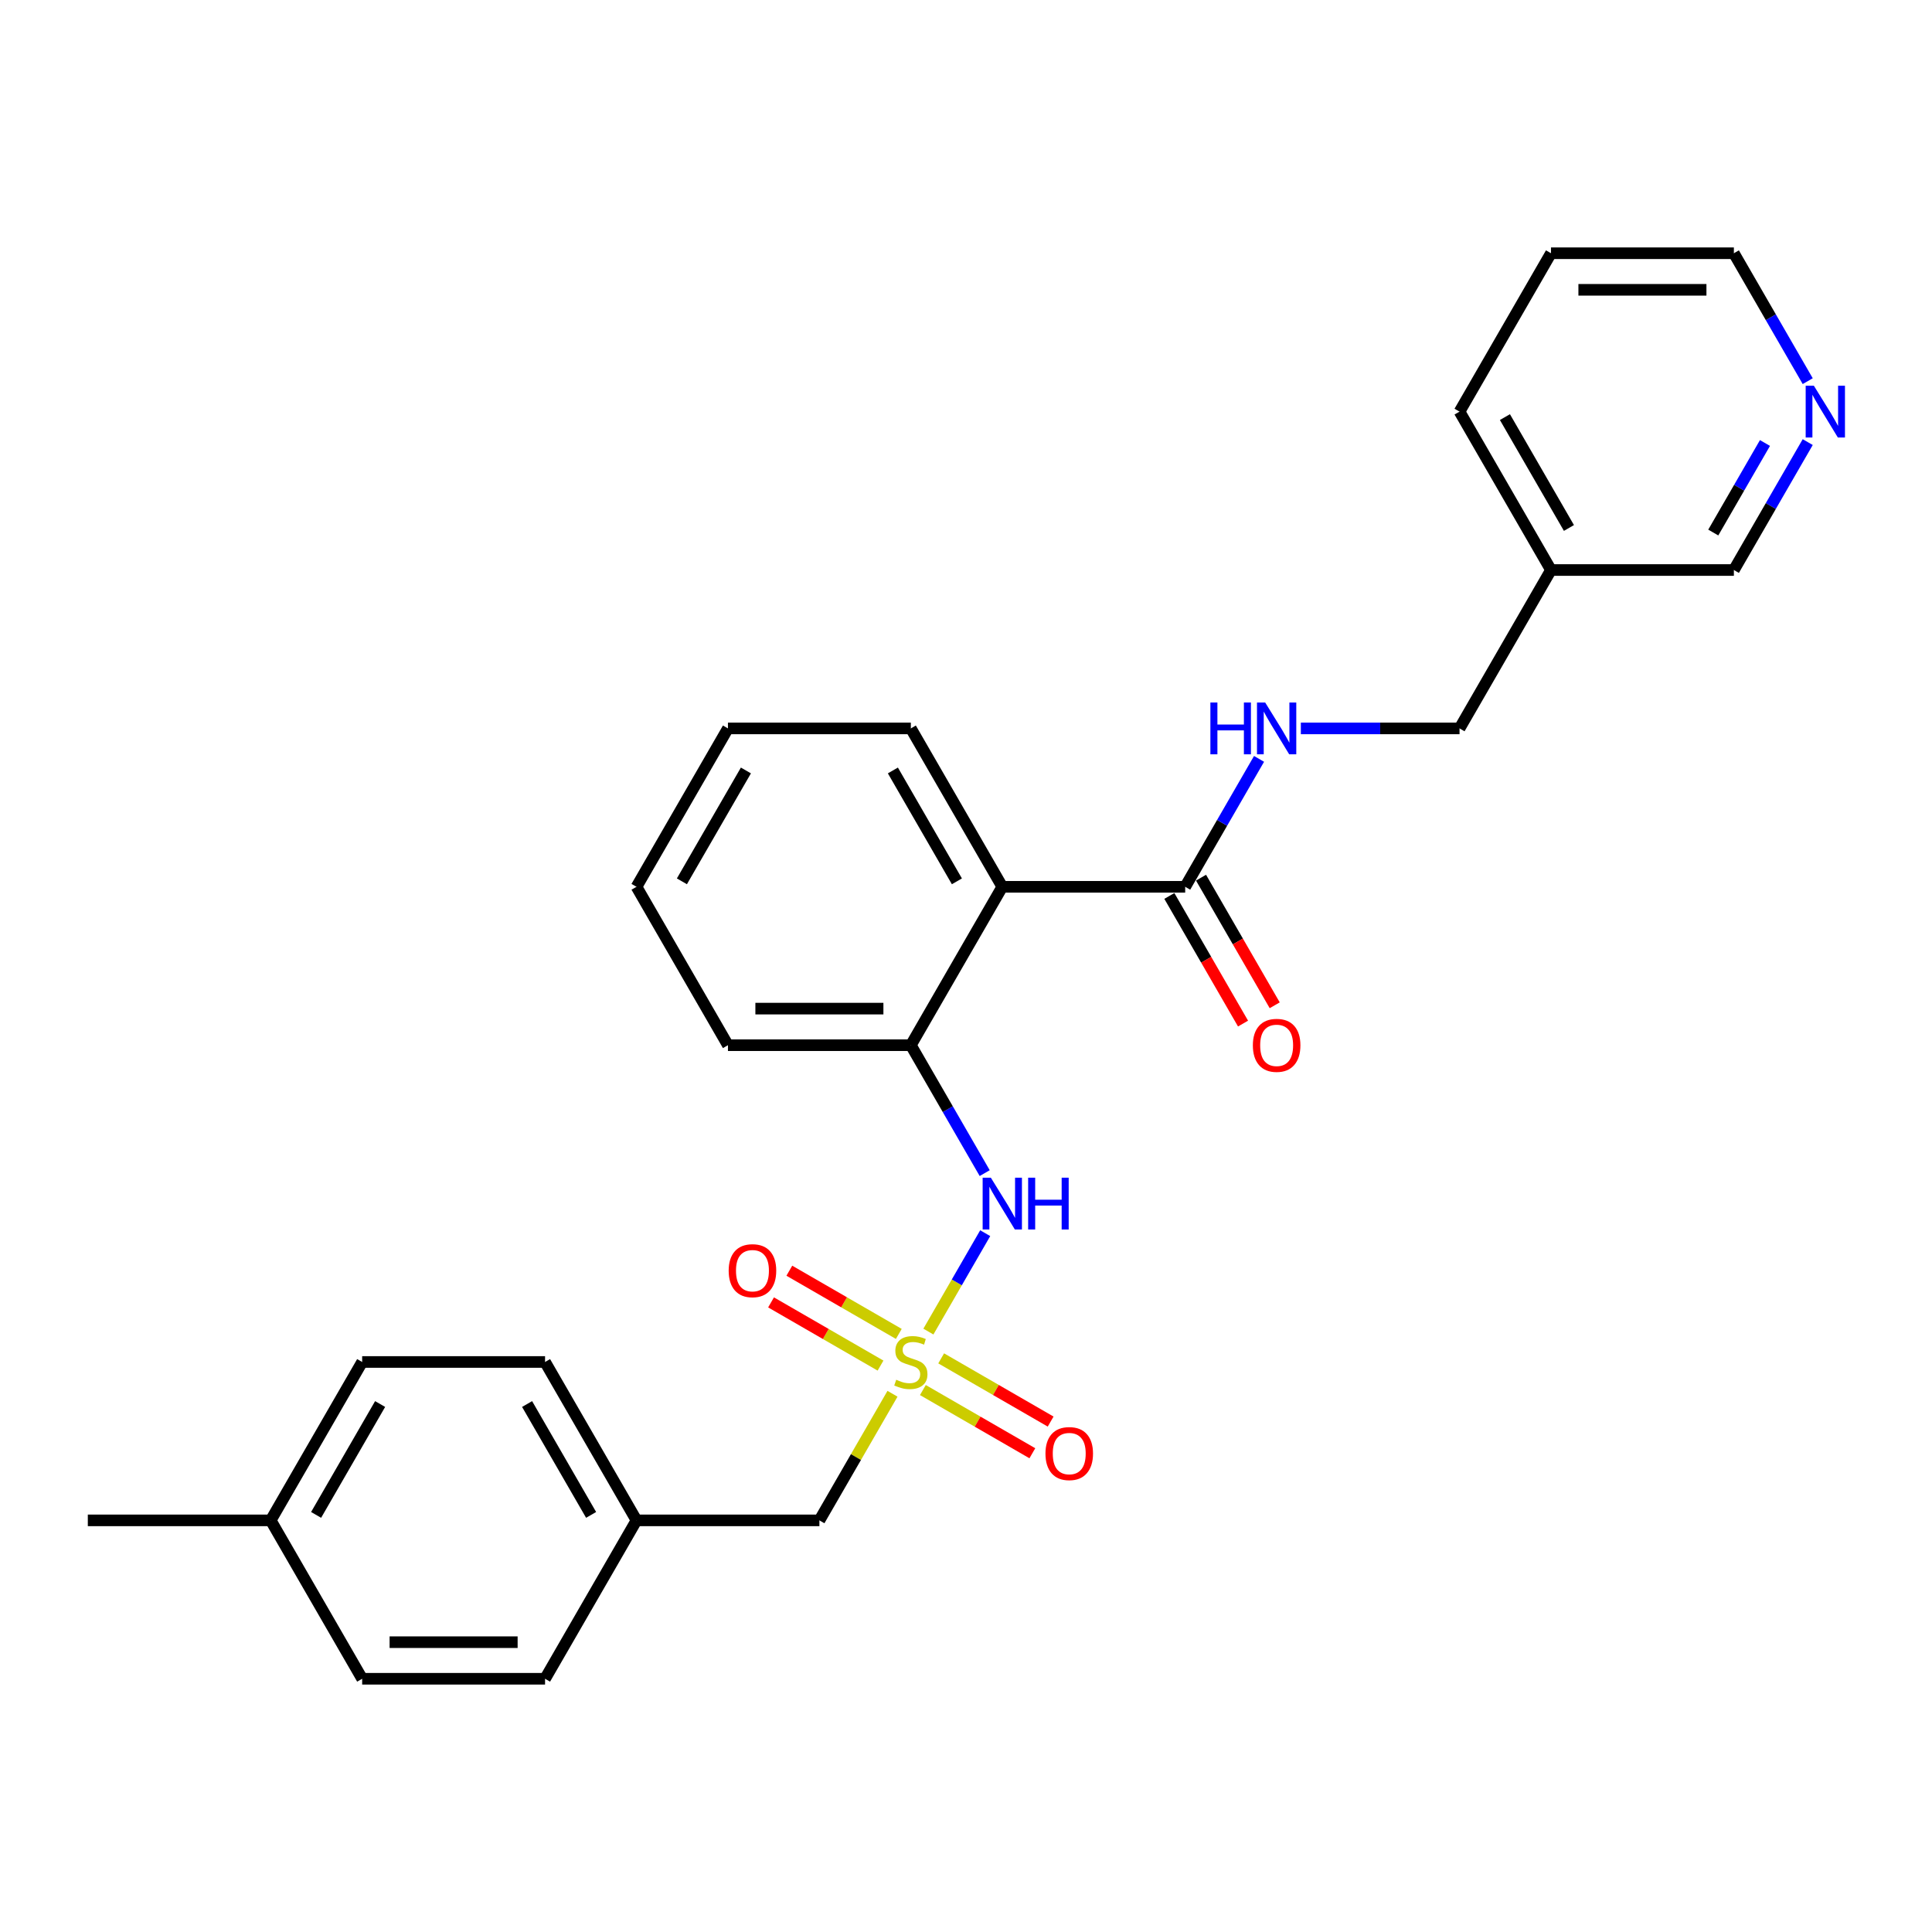 <?xml version='1.0' encoding='iso-8859-1'?>
<svg version='1.1' baseProfile='full'
              xmlns='http://www.w3.org/2000/svg'
                      xmlns:rdkit='http://www.rdkit.org/xml'
                      xmlns:xlink='http://www.w3.org/1999/xlink'
                  xml:space='preserve'
width='1000px' height='1000px' viewBox='0 0 1000 1000'>
<!-- END OF HEADER -->
<rect style='opacity:1.0;fill:#FFFFFF;stroke:none' width='1000' height='1000' x='0' y='0'> </rect>
<path class='bond-1' d='M 480.536,689.225 L 495.239,663.758' style='fill:none;fill-rule:evenodd;stroke:#CCCC00;stroke-width:6px;stroke-linecap:butt;stroke-linejoin:miter;stroke-opacity:1' />
<path class='bond-1' d='M 495.239,663.758 L 509.942,638.292' style='fill:none;fill-rule:evenodd;stroke:#0000FF;stroke-width:6px;stroke-linecap:butt;stroke-linejoin:miter;stroke-opacity:1' />
<path class='bond-5' d='M 465.223,690.431 L 436.891,674.073' style='fill:none;fill-rule:evenodd;stroke:#CCCC00;stroke-width:6px;stroke-linecap:butt;stroke-linejoin:miter;stroke-opacity:1' />
<path class='bond-5' d='M 436.891,674.073 L 408.559,657.716' style='fill:none;fill-rule:evenodd;stroke:#FF0000;stroke-width:6px;stroke-linecap:butt;stroke-linejoin:miter;stroke-opacity:1' />
<path class='bond-5' d='M 455.757,706.827 L 427.424,690.47' style='fill:none;fill-rule:evenodd;stroke:#CCCC00;stroke-width:6px;stroke-linecap:butt;stroke-linejoin:miter;stroke-opacity:1' />
<path class='bond-5' d='M 427.424,690.47 L 399.092,674.112' style='fill:none;fill-rule:evenodd;stroke:#FF0000;stroke-width:6px;stroke-linecap:butt;stroke-linejoin:miter;stroke-opacity:1' />
<path class='bond-6' d='M 477.681,719.486 L 506.013,735.843' style='fill:none;fill-rule:evenodd;stroke:#CCCC00;stroke-width:6px;stroke-linecap:butt;stroke-linejoin:miter;stroke-opacity:1' />
<path class='bond-6' d='M 506.013,735.843 L 534.345,752.201' style='fill:none;fill-rule:evenodd;stroke:#FF0000;stroke-width:6px;stroke-linecap:butt;stroke-linejoin:miter;stroke-opacity:1' />
<path class='bond-6' d='M 487.148,703.089 L 515.48,719.447' style='fill:none;fill-rule:evenodd;stroke:#CCCC00;stroke-width:6px;stroke-linecap:butt;stroke-linejoin:miter;stroke-opacity:1' />
<path class='bond-6' d='M 515.48,719.447 L 543.812,735.804' style='fill:none;fill-rule:evenodd;stroke:#FF0000;stroke-width:6px;stroke-linecap:butt;stroke-linejoin:miter;stroke-opacity:1' />
<path class='bond-7' d='M 461.953,721.411 L 443.036,754.176' style='fill:none;fill-rule:evenodd;stroke:#CCCC00;stroke-width:6px;stroke-linecap:butt;stroke-linejoin:miter;stroke-opacity:1' />
<path class='bond-7' d='M 443.036,754.176 L 424.119,786.942' style='fill:none;fill-rule:evenodd;stroke:#000000;stroke-width:6px;stroke-linecap:butt;stroke-linejoin:miter;stroke-opacity:1' />
<path class='bond-0' d='M 518.785,459.008 L 471.452,540.992' style='fill:none;fill-rule:evenodd;stroke:#000000;stroke-width:6px;stroke-linecap:butt;stroke-linejoin:miter;stroke-opacity:1' />
<path class='bond-2' d='M 518.785,459.008 L 613.451,459.008' style='fill:none;fill-rule:evenodd;stroke:#000000;stroke-width:6px;stroke-linecap:butt;stroke-linejoin:miter;stroke-opacity:1' />
<path class='bond-14' d='M 518.785,459.008 L 471.452,377.025' style='fill:none;fill-rule:evenodd;stroke:#000000;stroke-width:6px;stroke-linecap:butt;stroke-linejoin:miter;stroke-opacity:1' />
<path class='bond-14' d='M 495.289,456.177 L 462.156,398.789' style='fill:none;fill-rule:evenodd;stroke:#000000;stroke-width:6px;stroke-linecap:butt;stroke-linejoin:miter;stroke-opacity:1' />
<path class='bond-3' d='M 509.68,607.204 L 490.566,574.098' style='fill:none;fill-rule:evenodd;stroke:#0000FF;stroke-width:6px;stroke-linecap:butt;stroke-linejoin:miter;stroke-opacity:1' />
<path class='bond-3' d='M 490.566,574.098 L 471.452,540.992' style='fill:none;fill-rule:evenodd;stroke:#000000;stroke-width:6px;stroke-linecap:butt;stroke-linejoin:miter;stroke-opacity:1' />
<path class='bond-4' d='M 613.451,459.008 L 632.565,425.902' style='fill:none;fill-rule:evenodd;stroke:#000000;stroke-width:6px;stroke-linecap:butt;stroke-linejoin:miter;stroke-opacity:1' />
<path class='bond-4' d='M 632.565,425.902 L 651.679,392.796' style='fill:none;fill-rule:evenodd;stroke:#0000FF;stroke-width:6px;stroke-linecap:butt;stroke-linejoin:miter;stroke-opacity:1' />
<path class='bond-8' d='M 605.253,463.742 L 624.323,496.772' style='fill:none;fill-rule:evenodd;stroke:#000000;stroke-width:6px;stroke-linecap:butt;stroke-linejoin:miter;stroke-opacity:1' />
<path class='bond-8' d='M 624.323,496.772 L 643.393,529.802' style='fill:none;fill-rule:evenodd;stroke:#FF0000;stroke-width:6px;stroke-linecap:butt;stroke-linejoin:miter;stroke-opacity:1' />
<path class='bond-8' d='M 621.65,454.275 L 640.72,487.305' style='fill:none;fill-rule:evenodd;stroke:#000000;stroke-width:6px;stroke-linecap:butt;stroke-linejoin:miter;stroke-opacity:1' />
<path class='bond-8' d='M 640.72,487.305 L 659.79,520.335' style='fill:none;fill-rule:evenodd;stroke:#FF0000;stroke-width:6px;stroke-linecap:butt;stroke-linejoin:miter;stroke-opacity:1' />
<path class='bond-20' d='M 471.452,540.992 L 376.786,540.992' style='fill:none;fill-rule:evenodd;stroke:#000000;stroke-width:6px;stroke-linecap:butt;stroke-linejoin:miter;stroke-opacity:1' />
<path class='bond-20' d='M 457.252,522.058 L 390.986,522.058' style='fill:none;fill-rule:evenodd;stroke:#000000;stroke-width:6px;stroke-linecap:butt;stroke-linejoin:miter;stroke-opacity:1' />
<path class='bond-11' d='M 673.318,377.025 L 714.384,377.025' style='fill:none;fill-rule:evenodd;stroke:#0000FF;stroke-width:6px;stroke-linecap:butt;stroke-linejoin:miter;stroke-opacity:1' />
<path class='bond-11' d='M 714.384,377.025 L 755.451,377.025' style='fill:none;fill-rule:evenodd;stroke:#000000;stroke-width:6px;stroke-linecap:butt;stroke-linejoin:miter;stroke-opacity:1' />
<path class='bond-12' d='M 424.119,786.942 L 329.453,786.942' style='fill:none;fill-rule:evenodd;stroke:#000000;stroke-width:6px;stroke-linecap:butt;stroke-linejoin:miter;stroke-opacity:1' />
<path class='bond-9' d='M 935.677,228.83 L 916.564,261.936' style='fill:none;fill-rule:evenodd;stroke:#0000FF;stroke-width:6px;stroke-linecap:butt;stroke-linejoin:miter;stroke-opacity:1' />
<path class='bond-9' d='M 916.564,261.936 L 897.45,295.042' style='fill:none;fill-rule:evenodd;stroke:#000000;stroke-width:6px;stroke-linecap:butt;stroke-linejoin:miter;stroke-opacity:1' />
<path class='bond-9' d='M 913.547,229.295 L 900.167,252.469' style='fill:none;fill-rule:evenodd;stroke:#0000FF;stroke-width:6px;stroke-linecap:butt;stroke-linejoin:miter;stroke-opacity:1' />
<path class='bond-9' d='M 900.167,252.469 L 886.787,275.643' style='fill:none;fill-rule:evenodd;stroke:#000000;stroke-width:6px;stroke-linecap:butt;stroke-linejoin:miter;stroke-opacity:1' />
<path class='bond-21' d='M 935.677,197.287 L 916.564,164.181' style='fill:none;fill-rule:evenodd;stroke:#0000FF;stroke-width:6px;stroke-linecap:butt;stroke-linejoin:miter;stroke-opacity:1' />
<path class='bond-21' d='M 916.564,164.181 L 897.45,131.075' style='fill:none;fill-rule:evenodd;stroke:#000000;stroke-width:6px;stroke-linecap:butt;stroke-linejoin:miter;stroke-opacity:1' />
<path class='bond-10' d='M 802.784,295.042 L 755.451,377.025' style='fill:none;fill-rule:evenodd;stroke:#000000;stroke-width:6px;stroke-linecap:butt;stroke-linejoin:miter;stroke-opacity:1' />
<path class='bond-19' d='M 802.784,295.042 L 897.45,295.042' style='fill:none;fill-rule:evenodd;stroke:#000000;stroke-width:6px;stroke-linecap:butt;stroke-linejoin:miter;stroke-opacity:1' />
<path class='bond-22' d='M 802.784,295.042 L 755.451,213.058' style='fill:none;fill-rule:evenodd;stroke:#000000;stroke-width:6px;stroke-linecap:butt;stroke-linejoin:miter;stroke-opacity:1' />
<path class='bond-22' d='M 812.08,273.278 L 778.947,215.889' style='fill:none;fill-rule:evenodd;stroke:#000000;stroke-width:6px;stroke-linecap:butt;stroke-linejoin:miter;stroke-opacity:1' />
<path class='bond-15' d='M 329.453,786.942 L 282.12,868.925' style='fill:none;fill-rule:evenodd;stroke:#000000;stroke-width:6px;stroke-linecap:butt;stroke-linejoin:miter;stroke-opacity:1' />
<path class='bond-16' d='M 329.453,786.942 L 282.12,704.958' style='fill:none;fill-rule:evenodd;stroke:#000000;stroke-width:6px;stroke-linecap:butt;stroke-linejoin:miter;stroke-opacity:1' />
<path class='bond-16' d='M 305.956,784.111 L 272.823,726.722' style='fill:none;fill-rule:evenodd;stroke:#000000;stroke-width:6px;stroke-linecap:butt;stroke-linejoin:miter;stroke-opacity:1' />
<path class='bond-13' d='M 140.121,786.942 L 187.454,704.958' style='fill:none;fill-rule:evenodd;stroke:#000000;stroke-width:6px;stroke-linecap:butt;stroke-linejoin:miter;stroke-opacity:1' />
<path class='bond-13' d='M 163.617,784.111 L 196.75,726.722' style='fill:none;fill-rule:evenodd;stroke:#000000;stroke-width:6px;stroke-linecap:butt;stroke-linejoin:miter;stroke-opacity:1' />
<path class='bond-23' d='M 140.121,786.942 L 45.455,786.942' style='fill:none;fill-rule:evenodd;stroke:#000000;stroke-width:6px;stroke-linecap:butt;stroke-linejoin:miter;stroke-opacity:1' />
<path class='bond-28' d='M 140.121,786.942 L 187.454,868.925' style='fill:none;fill-rule:evenodd;stroke:#000000;stroke-width:6px;stroke-linecap:butt;stroke-linejoin:miter;stroke-opacity:1' />
<path class='bond-24' d='M 471.452,377.025 L 376.786,377.025' style='fill:none;fill-rule:evenodd;stroke:#000000;stroke-width:6px;stroke-linecap:butt;stroke-linejoin:miter;stroke-opacity:1' />
<path class='bond-18' d='M 282.12,868.925 L 187.454,868.925' style='fill:none;fill-rule:evenodd;stroke:#000000;stroke-width:6px;stroke-linecap:butt;stroke-linejoin:miter;stroke-opacity:1' />
<path class='bond-18' d='M 267.92,849.992 L 201.654,849.992' style='fill:none;fill-rule:evenodd;stroke:#000000;stroke-width:6px;stroke-linecap:butt;stroke-linejoin:miter;stroke-opacity:1' />
<path class='bond-17' d='M 282.12,704.958 L 187.454,704.958' style='fill:none;fill-rule:evenodd;stroke:#000000;stroke-width:6px;stroke-linecap:butt;stroke-linejoin:miter;stroke-opacity:1' />
<path class='bond-26' d='M 376.786,540.992 L 329.453,459.008' style='fill:none;fill-rule:evenodd;stroke:#000000;stroke-width:6px;stroke-linecap:butt;stroke-linejoin:miter;stroke-opacity:1' />
<path class='bond-29' d='M 897.45,131.075 L 802.784,131.075' style='fill:none;fill-rule:evenodd;stroke:#000000;stroke-width:6px;stroke-linecap:butt;stroke-linejoin:miter;stroke-opacity:1' />
<path class='bond-29' d='M 883.25,150.008 L 816.984,150.008' style='fill:none;fill-rule:evenodd;stroke:#000000;stroke-width:6px;stroke-linecap:butt;stroke-linejoin:miter;stroke-opacity:1' />
<path class='bond-25' d='M 755.451,213.058 L 802.784,131.075' style='fill:none;fill-rule:evenodd;stroke:#000000;stroke-width:6px;stroke-linecap:butt;stroke-linejoin:miter;stroke-opacity:1' />
<path class='bond-27' d='M 376.786,377.025 L 329.453,459.008' style='fill:none;fill-rule:evenodd;stroke:#000000;stroke-width:6px;stroke-linecap:butt;stroke-linejoin:miter;stroke-opacity:1' />
<path class='bond-27' d='M 386.083,398.789 L 352.95,456.177' style='fill:none;fill-rule:evenodd;stroke:#000000;stroke-width:6px;stroke-linecap:butt;stroke-linejoin:miter;stroke-opacity:1' />
<path  class='atom-0' d='M 463.879 714.16
Q 464.182 714.273, 465.431 714.803
Q 466.681 715.334, 468.044 715.674
Q 469.445 715.977, 470.808 715.977
Q 473.346 715.977, 474.822 714.766
Q 476.299 713.516, 476.299 711.358
Q 476.299 709.881, 475.542 708.972
Q 474.822 708.063, 473.686 707.571
Q 472.55 707.079, 470.657 706.511
Q 468.271 705.791, 466.832 705.11
Q 465.431 704.428, 464.409 702.989
Q 463.425 701.55, 463.425 699.127
Q 463.425 695.757, 465.697 693.674
Q 468.006 691.591, 472.55 691.591
Q 475.655 691.591, 479.177 693.068
L 478.306 695.984
Q 475.087 694.659, 472.664 694.659
Q 470.051 694.659, 468.612 695.757
Q 467.173 696.817, 467.211 698.672
Q 467.211 700.111, 467.931 700.982
Q 468.688 701.853, 469.748 702.345
Q 470.846 702.838, 472.664 703.406
Q 475.087 704.163, 476.526 704.92
Q 477.965 705.678, 478.988 707.23
Q 480.048 708.745, 480.048 711.358
Q 480.048 715.069, 477.549 717.075
Q 475.087 719.045, 470.96 719.045
Q 468.574 719.045, 466.757 718.514
Q 464.977 718.022, 462.857 717.151
L 463.879 714.16
' fill='#CCCC00'/>
<path  class='atom-2' d='M 512.859 609.57
L 521.644 623.77
Q 522.515 625.171, 523.916 627.708
Q 525.317 630.245, 525.393 630.397
L 525.393 609.57
L 528.952 609.57
L 528.952 636.38
L 525.279 636.38
L 515.851 620.854
Q 514.752 619.037, 513.579 616.954
Q 512.443 614.872, 512.102 614.228
L 512.102 636.38
L 508.618 636.38
L 508.618 609.57
L 512.859 609.57
' fill='#0000FF'/>
<path  class='atom-2' d='M 532.171 609.57
L 535.806 609.57
L 535.806 620.968
L 549.514 620.968
L 549.514 609.57
L 553.149 609.57
L 553.149 636.38
L 549.514 636.38
L 549.514 623.997
L 535.806 623.997
L 535.806 636.38
L 532.171 636.38
L 532.171 609.57
' fill='#0000FF'/>
<path  class='atom-5' d='M 626.496 363.62
L 630.132 363.62
L 630.132 375.018
L 643.839 375.018
L 643.839 363.62
L 647.474 363.62
L 647.474 390.43
L 643.839 390.43
L 643.839 378.047
L 630.132 378.047
L 630.132 390.43
L 626.496 390.43
L 626.496 363.62
' fill='#0000FF'/>
<path  class='atom-5' d='M 654.858 363.62
L 663.643 377.82
Q 664.514 379.221, 665.915 381.758
Q 667.316 384.295, 667.392 384.447
L 667.392 363.62
L 670.952 363.62
L 670.952 390.43
L 667.279 390.43
L 657.85 374.905
Q 656.752 373.087, 655.578 371.004
Q 654.442 368.922, 654.101 368.278
L 654.101 390.43
L 650.617 390.43
L 650.617 363.62
L 654.858 363.62
' fill='#0000FF'/>
<path  class='atom-6' d='M 377.162 657.701
Q 377.162 651.264, 380.343 647.666
Q 383.524 644.069, 389.469 644.069
Q 395.414 644.069, 398.595 647.666
Q 401.776 651.264, 401.776 657.701
Q 401.776 664.214, 398.557 667.925
Q 395.338 671.598, 389.469 671.598
Q 383.562 671.598, 380.343 667.925
Q 377.162 664.252, 377.162 657.701
M 389.469 668.569
Q 393.558 668.569, 395.755 665.842
Q 397.989 663.078, 397.989 657.701
Q 397.989 652.437, 395.755 649.787
Q 393.558 647.098, 389.469 647.098
Q 385.379 647.098, 383.145 649.749
Q 380.949 652.4, 380.949 657.701
Q 380.949 663.116, 383.145 665.842
Q 385.379 668.569, 389.469 668.569
' fill='#FF0000'/>
<path  class='atom-7' d='M 541.129 752.367
Q 541.129 745.93, 544.31 742.332
Q 547.49 738.735, 553.435 738.735
Q 559.381 738.735, 562.561 742.332
Q 565.742 745.93, 565.742 752.367
Q 565.742 758.88, 562.523 762.591
Q 559.305 766.264, 553.435 766.264
Q 547.528 766.264, 544.31 762.591
Q 541.129 758.918, 541.129 752.367
M 553.435 763.235
Q 557.525 763.235, 559.721 760.508
Q 561.955 757.744, 561.955 752.367
Q 561.955 747.104, 559.721 744.453
Q 557.525 741.764, 553.435 741.764
Q 549.346 741.764, 547.112 744.415
Q 544.916 747.066, 544.916 752.367
Q 544.916 757.782, 547.112 760.508
Q 549.346 763.235, 553.435 763.235
' fill='#FF0000'/>
<path  class='atom-9' d='M 648.478 541.067
Q 648.478 534.63, 651.659 531.033
Q 654.839 527.435, 660.784 527.435
Q 666.73 527.435, 669.91 531.033
Q 673.091 534.63, 673.091 541.067
Q 673.091 547.58, 669.872 551.291
Q 666.654 554.964, 660.784 554.964
Q 654.877 554.964, 651.659 551.291
Q 648.478 547.618, 648.478 541.067
M 660.784 551.935
Q 664.874 551.935, 667.07 549.209
Q 669.304 546.444, 669.304 541.067
Q 669.304 535.804, 667.07 533.153
Q 664.874 530.465, 660.784 530.465
Q 656.695 530.465, 654.461 533.115
Q 652.265 535.766, 652.265 541.067
Q 652.265 546.482, 654.461 549.209
Q 656.695 551.935, 660.784 551.935
' fill='#FF0000'/>
<path  class='atom-10' d='M 938.857 199.654
L 947.642 213.854
Q 948.513 215.255, 949.914 217.792
Q 951.315 220.329, 951.391 220.48
L 951.391 199.654
L 954.95 199.654
L 954.95 226.463
L 951.277 226.463
L 941.848 210.938
Q 940.75 209.12, 939.576 207.038
Q 938.44 204.955, 938.1 204.311
L 938.1 226.463
L 934.616 226.463
L 934.616 199.654
L 938.857 199.654
' fill='#0000FF'/>
</svg>
